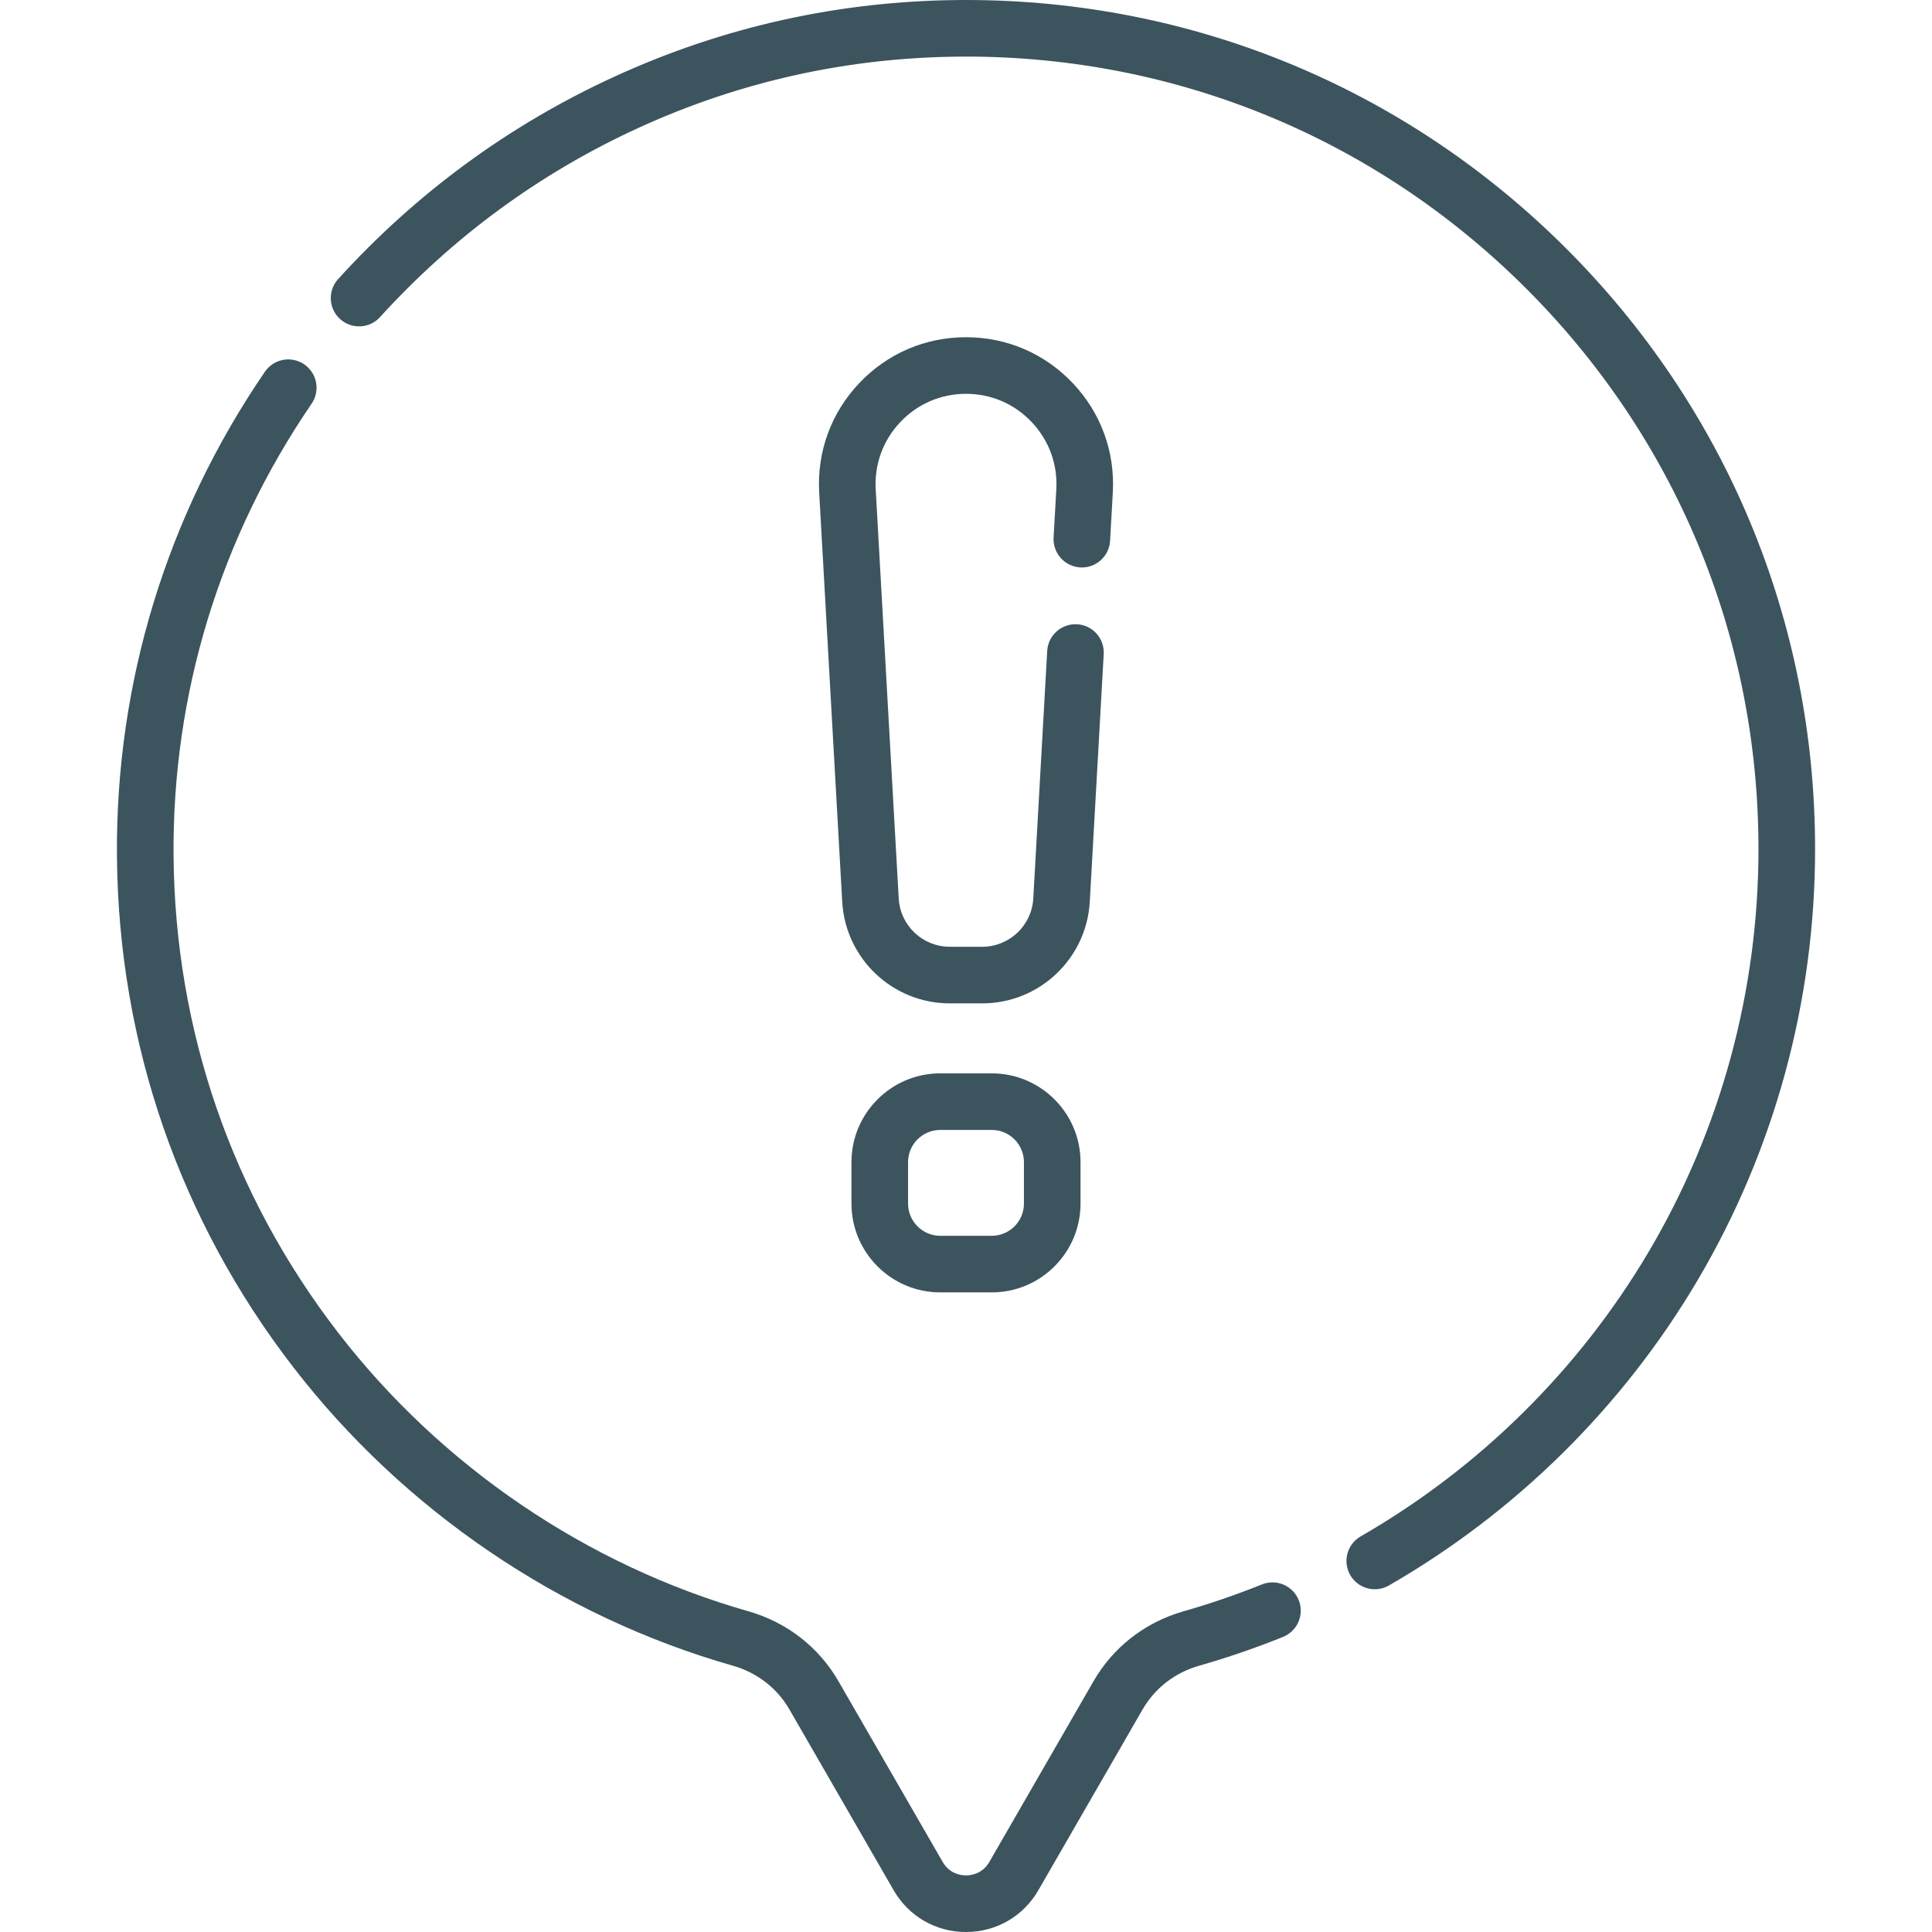 <svg xmlns="http://www.w3.org/2000/svg" xmlns:xlink="http://www.w3.org/1999/xlink" width="500" zoomAndPan="magnify" viewBox="0 0 375 375" height="500" preserveAspectRatio="xMidYMid meet" version="1.2"><g id="bb3145de8a"><path style=" stroke:none;fill-rule:nonzero;fill:#3c545e;fill-opacity:1;" d="M 192.496 208.336 L 182.504 208.336 C 173 208.336 165.27 216.066 165.27 225.57 L 165.27 233.617 C 165.27 243.121 173 250.852 182.504 250.852 L 192.496 250.852 C 202 250.852 209.73 243.121 209.73 233.617 L 209.73 225.57 C 209.73 216.066 202 208.336 192.496 208.336 Z M 198.746 233.617 C 198.746 237.062 195.941 239.867 192.496 239.867 L 182.504 239.867 C 179.059 239.867 176.254 237.062 176.254 233.617 L 176.254 225.57 C 176.254 222.125 179.059 219.32 182.504 219.32 L 192.496 219.32 C 195.941 219.32 198.746 222.125 198.746 225.57 Z M 204.5 104.344 C 204.48 104.703 204.496 105.062 204.547 105.418 C 204.598 105.773 204.684 106.125 204.801 106.465 C 204.922 106.805 205.07 107.129 205.254 107.441 C 205.438 107.75 205.648 108.043 205.891 108.309 C 206.129 108.578 206.395 108.82 206.684 109.039 C 206.969 109.258 207.277 109.441 207.602 109.598 C 207.926 109.754 208.266 109.879 208.613 109.969 C 208.961 110.059 209.316 110.113 209.676 110.137 C 212.707 110.309 215.301 107.988 215.469 104.957 L 215.996 95.598 C 216.441 87.684 213.688 80.148 208.242 74.387 C 202.793 68.625 195.43 65.453 187.5 65.453 C 179.57 65.453 172.207 68.625 166.758 74.387 C 161.312 80.148 158.559 87.68 159.004 95.598 L 163.473 175.016 C 164.098 186.082 173.266 194.754 184.352 194.754 L 190.648 194.754 C 201.734 194.754 210.902 186.082 211.527 175.016 L 214.23 126.961 C 214.254 126.602 214.238 126.242 214.188 125.887 C 214.137 125.527 214.051 125.18 213.934 124.84 C 213.812 124.496 213.664 124.172 213.48 123.863 C 213.297 123.551 213.086 123.262 212.844 122.992 C 212.605 122.723 212.34 122.48 212.051 122.262 C 211.762 122.047 211.457 121.859 211.133 121.703 C 210.809 121.547 210.469 121.422 210.121 121.332 C 209.773 121.242 209.418 121.188 209.059 121.168 C 206.02 121.012 203.434 123.312 203.262 126.344 L 200.559 174.398 C 200.262 179.652 195.91 183.766 190.648 183.766 L 184.352 183.766 C 179.09 183.766 174.738 179.652 174.441 174.398 L 169.973 94.98 C 169.699 90.109 171.395 85.477 174.742 81.934 C 178.094 78.391 182.625 76.438 187.5 76.438 C 192.379 76.438 196.91 78.391 200.258 81.934 C 203.609 85.477 205.305 90.109 205.031 94.98 Z M 204.5 104.344 "/><path style=" stroke:none;fill-rule:nonzero;fill:#3c545e;fill-opacity:1;" d="M 303.621 47.859 C 272.512 16.969 231.32 0 187.508 0 C 187.109 0 186.707 0 186.305 0.004 C 162.973 0.172 140.418 5.172 119.273 14.871 C 98.867 24.227 80.82 37.449 65.629 54.168 C 65.387 54.434 65.172 54.723 64.984 55.031 C 64.801 55.34 64.648 55.664 64.527 56.004 C 64.402 56.344 64.316 56.691 64.262 57.047 C 64.211 57.402 64.191 57.762 64.211 58.121 C 64.227 58.484 64.277 58.836 64.367 59.188 C 64.453 59.539 64.574 59.875 64.727 60.203 C 64.883 60.527 65.066 60.836 65.281 61.125 C 65.496 61.414 65.734 61.68 66.004 61.922 C 66.27 62.164 66.559 62.379 66.867 62.566 C 67.176 62.75 67.5 62.906 67.84 63.027 C 68.176 63.148 68.523 63.238 68.883 63.289 C 69.238 63.344 69.598 63.363 69.957 63.344 C 70.316 63.328 70.672 63.277 71.023 63.188 C 71.371 63.102 71.711 62.98 72.035 62.828 C 72.363 62.676 72.672 62.492 72.961 62.277 C 73.25 62.062 73.516 61.82 73.758 61.555 C 87.949 45.941 104.805 33.59 123.852 24.855 C 143.578 15.809 164.617 11.145 186.387 10.992 C 186.762 10.988 187.133 10.984 187.508 10.984 C 228.395 10.984 266.848 26.824 295.879 55.652 C 325.184 84.75 341.32 123.516 341.32 164.809 C 341.32 192.363 333.949 219.398 320.004 242.98 C 306.457 265.883 287.105 284.996 264.035 298.254 C 263.73 298.438 263.441 298.648 263.176 298.887 C 262.91 299.125 262.668 299.387 262.453 299.672 C 262.238 299.957 262.051 300.262 261.895 300.582 C 261.742 300.902 261.617 301.238 261.527 301.582 C 261.434 301.93 261.379 302.281 261.355 302.637 C 261.336 302.992 261.348 303.352 261.395 303.703 C 261.441 304.059 261.523 304.406 261.637 304.742 C 261.75 305.082 261.898 305.406 262.074 305.715 C 262.254 306.027 262.461 306.316 262.695 306.586 C 262.93 306.855 263.188 307.102 263.473 307.32 C 263.754 307.539 264.055 307.73 264.375 307.891 C 264.695 308.051 265.027 308.176 265.371 308.273 C 265.715 308.367 266.066 308.43 266.422 308.457 C 266.777 308.484 267.133 308.477 267.488 308.434 C 267.844 308.391 268.191 308.316 268.531 308.207 C 268.871 308.098 269.199 307.953 269.512 307.781 C 294.219 293.578 314.949 273.105 329.457 248.574 C 344.406 223.297 352.309 194.332 352.309 164.809 C 352.309 120.566 335.016 79.031 303.621 47.859 Z M 244.879 307.555 C 239.926 309.547 234.879 311.277 229.742 312.746 C 222.289 314.867 216.082 319.684 212.262 326.309 L 192.035 361.395 C 190.672 363.758 188.41 364.016 187.5 364.016 C 186.59 364.016 184.332 363.758 182.969 361.395 L 162.738 326.309 C 158.918 319.688 152.707 314.871 145.25 312.746 C 113.957 303.824 85.699 284.648 65.691 258.746 C 45.043 232.02 33.977 200 33.688 166.156 C 33.418 134.734 42.688 104.371 60.492 78.344 C 60.695 78.043 60.867 77.73 61.008 77.398 C 61.148 77.066 61.254 76.727 61.328 76.375 C 61.402 76.02 61.438 75.664 61.441 75.305 C 61.445 74.945 61.414 74.59 61.348 74.234 C 61.281 73.883 61.18 73.539 61.043 73.203 C 60.91 72.871 60.746 72.551 60.547 72.25 C 60.352 71.949 60.125 71.672 59.875 71.414 C 59.621 71.156 59.348 70.926 59.051 70.723 C 58.754 70.52 58.441 70.348 58.109 70.207 C 57.777 70.062 57.438 69.957 57.086 69.883 C 56.734 69.809 56.379 69.77 56.016 69.762 C 55.656 69.758 55.301 69.789 54.945 69.855 C 54.594 69.922 54.25 70.02 53.914 70.152 C 53.582 70.285 53.262 70.453 52.961 70.648 C 52.66 70.844 52.379 71.066 52.121 71.316 C 51.863 71.57 51.633 71.844 51.426 72.137 C 32.344 100.027 22.41 132.57 22.699 166.25 C 23.012 202.512 34.871 236.82 56.996 265.461 C 78.43 293.207 108.703 313.75 142.238 323.309 C 146.938 324.648 150.836 327.66 153.223 331.797 L 173.449 366.883 C 176.379 371.965 181.633 375 187.5 375 C 193.367 375 198.621 371.965 201.551 366.883 L 221.781 331.797 C 224.168 327.66 228.062 324.648 232.754 323.312 C 238.262 321.738 243.668 319.883 248.98 317.746 C 249.32 317.613 249.641 317.449 249.945 317.254 C 250.254 317.059 250.535 316.836 250.797 316.582 C 251.059 316.332 251.293 316.055 251.5 315.758 C 251.707 315.457 251.883 315.141 252.023 314.809 C 252.168 314.477 252.281 314.133 252.355 313.777 C 252.43 313.422 252.473 313.062 252.477 312.699 C 252.48 312.336 252.449 311.977 252.383 311.621 C 252.316 311.262 252.215 310.918 252.078 310.578 C 251.945 310.242 251.777 309.922 251.578 309.617 C 251.379 309.316 251.152 309.035 250.898 308.773 C 250.641 308.516 250.363 308.285 250.062 308.082 C 249.762 307.879 249.445 307.707 249.109 307.566 C 248.777 307.426 248.43 307.32 248.074 307.246 C 247.719 307.176 247.359 307.137 246.996 307.137 C 246.633 307.137 246.273 307.172 245.918 307.242 C 245.562 307.312 245.215 307.418 244.879 307.555 Z M 244.879 307.555 "/></g></svg>
